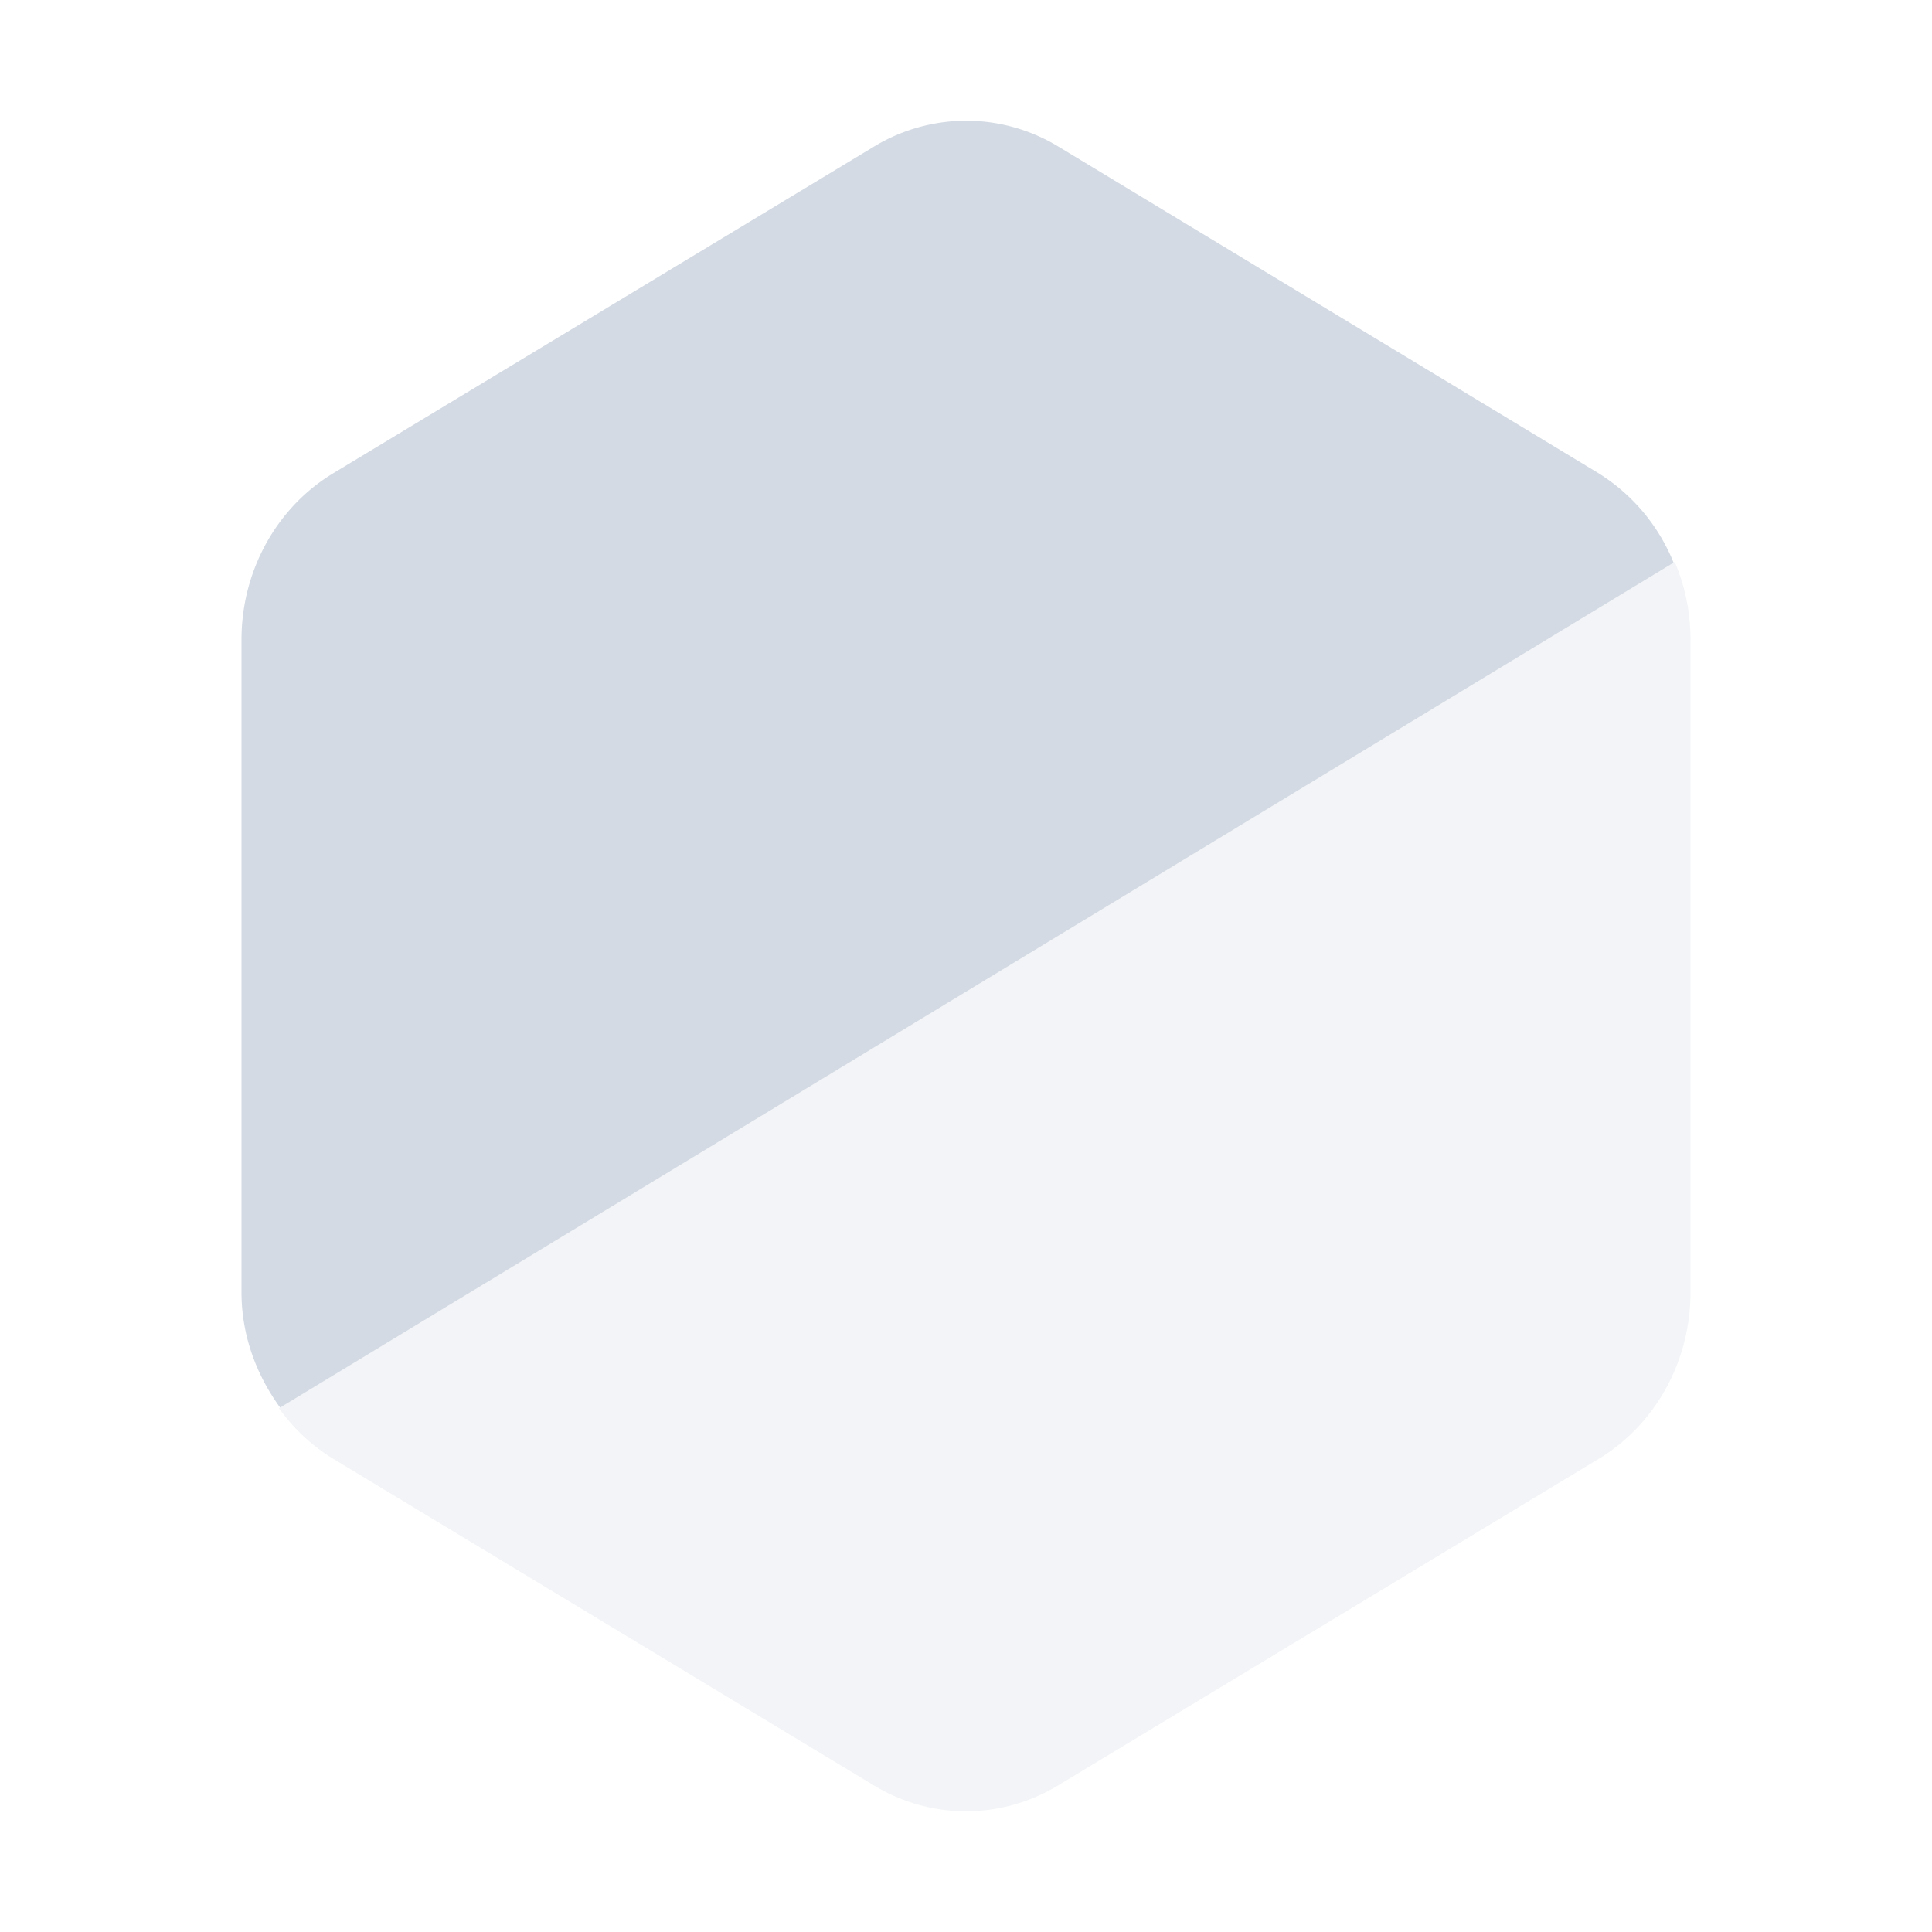<svg xmlns="http://www.w3.org/2000/svg" width="16" height="16"><defs><style id="current-color-scheme" type="text/css">.ColorScheme-Text{color:#d3dae3}</style></defs><path class="ColorScheme-Text" d="M8.035 1a1.476 1.476 0 0 0-.797.214L2.762 3.918C2.29 4.202 2 4.728 2 5.297v5.407c0 .353.122.681.32.953L13.86 4.66a1.56 1.56 0 0 0-.622-.741L8.762 1.212A1.477 1.477 0 0 0 8.037 1zm5.905 3.86a1.522 1.592 0 0 1 .011.045 1.697 1.697 0 0 0-.011-.046zM2.43 11.807l.034.034a1.522 1.592 0 0 1-.034-.034z" fill="currentColor"/><path class="ColorScheme-Text" d="M13.87 4.654L2.31 11.662a1.522 1.592 0 0 0 .451.42l4.478 2.705a1.522 1.592 0 0 0 1.522 0l4.478-2.705A1.522 1.592 0 0 0 14 10.704V5.296a1.522 1.592 0 0 0-.13-.642z" opacity=".3" fill="currentColor"/></svg>